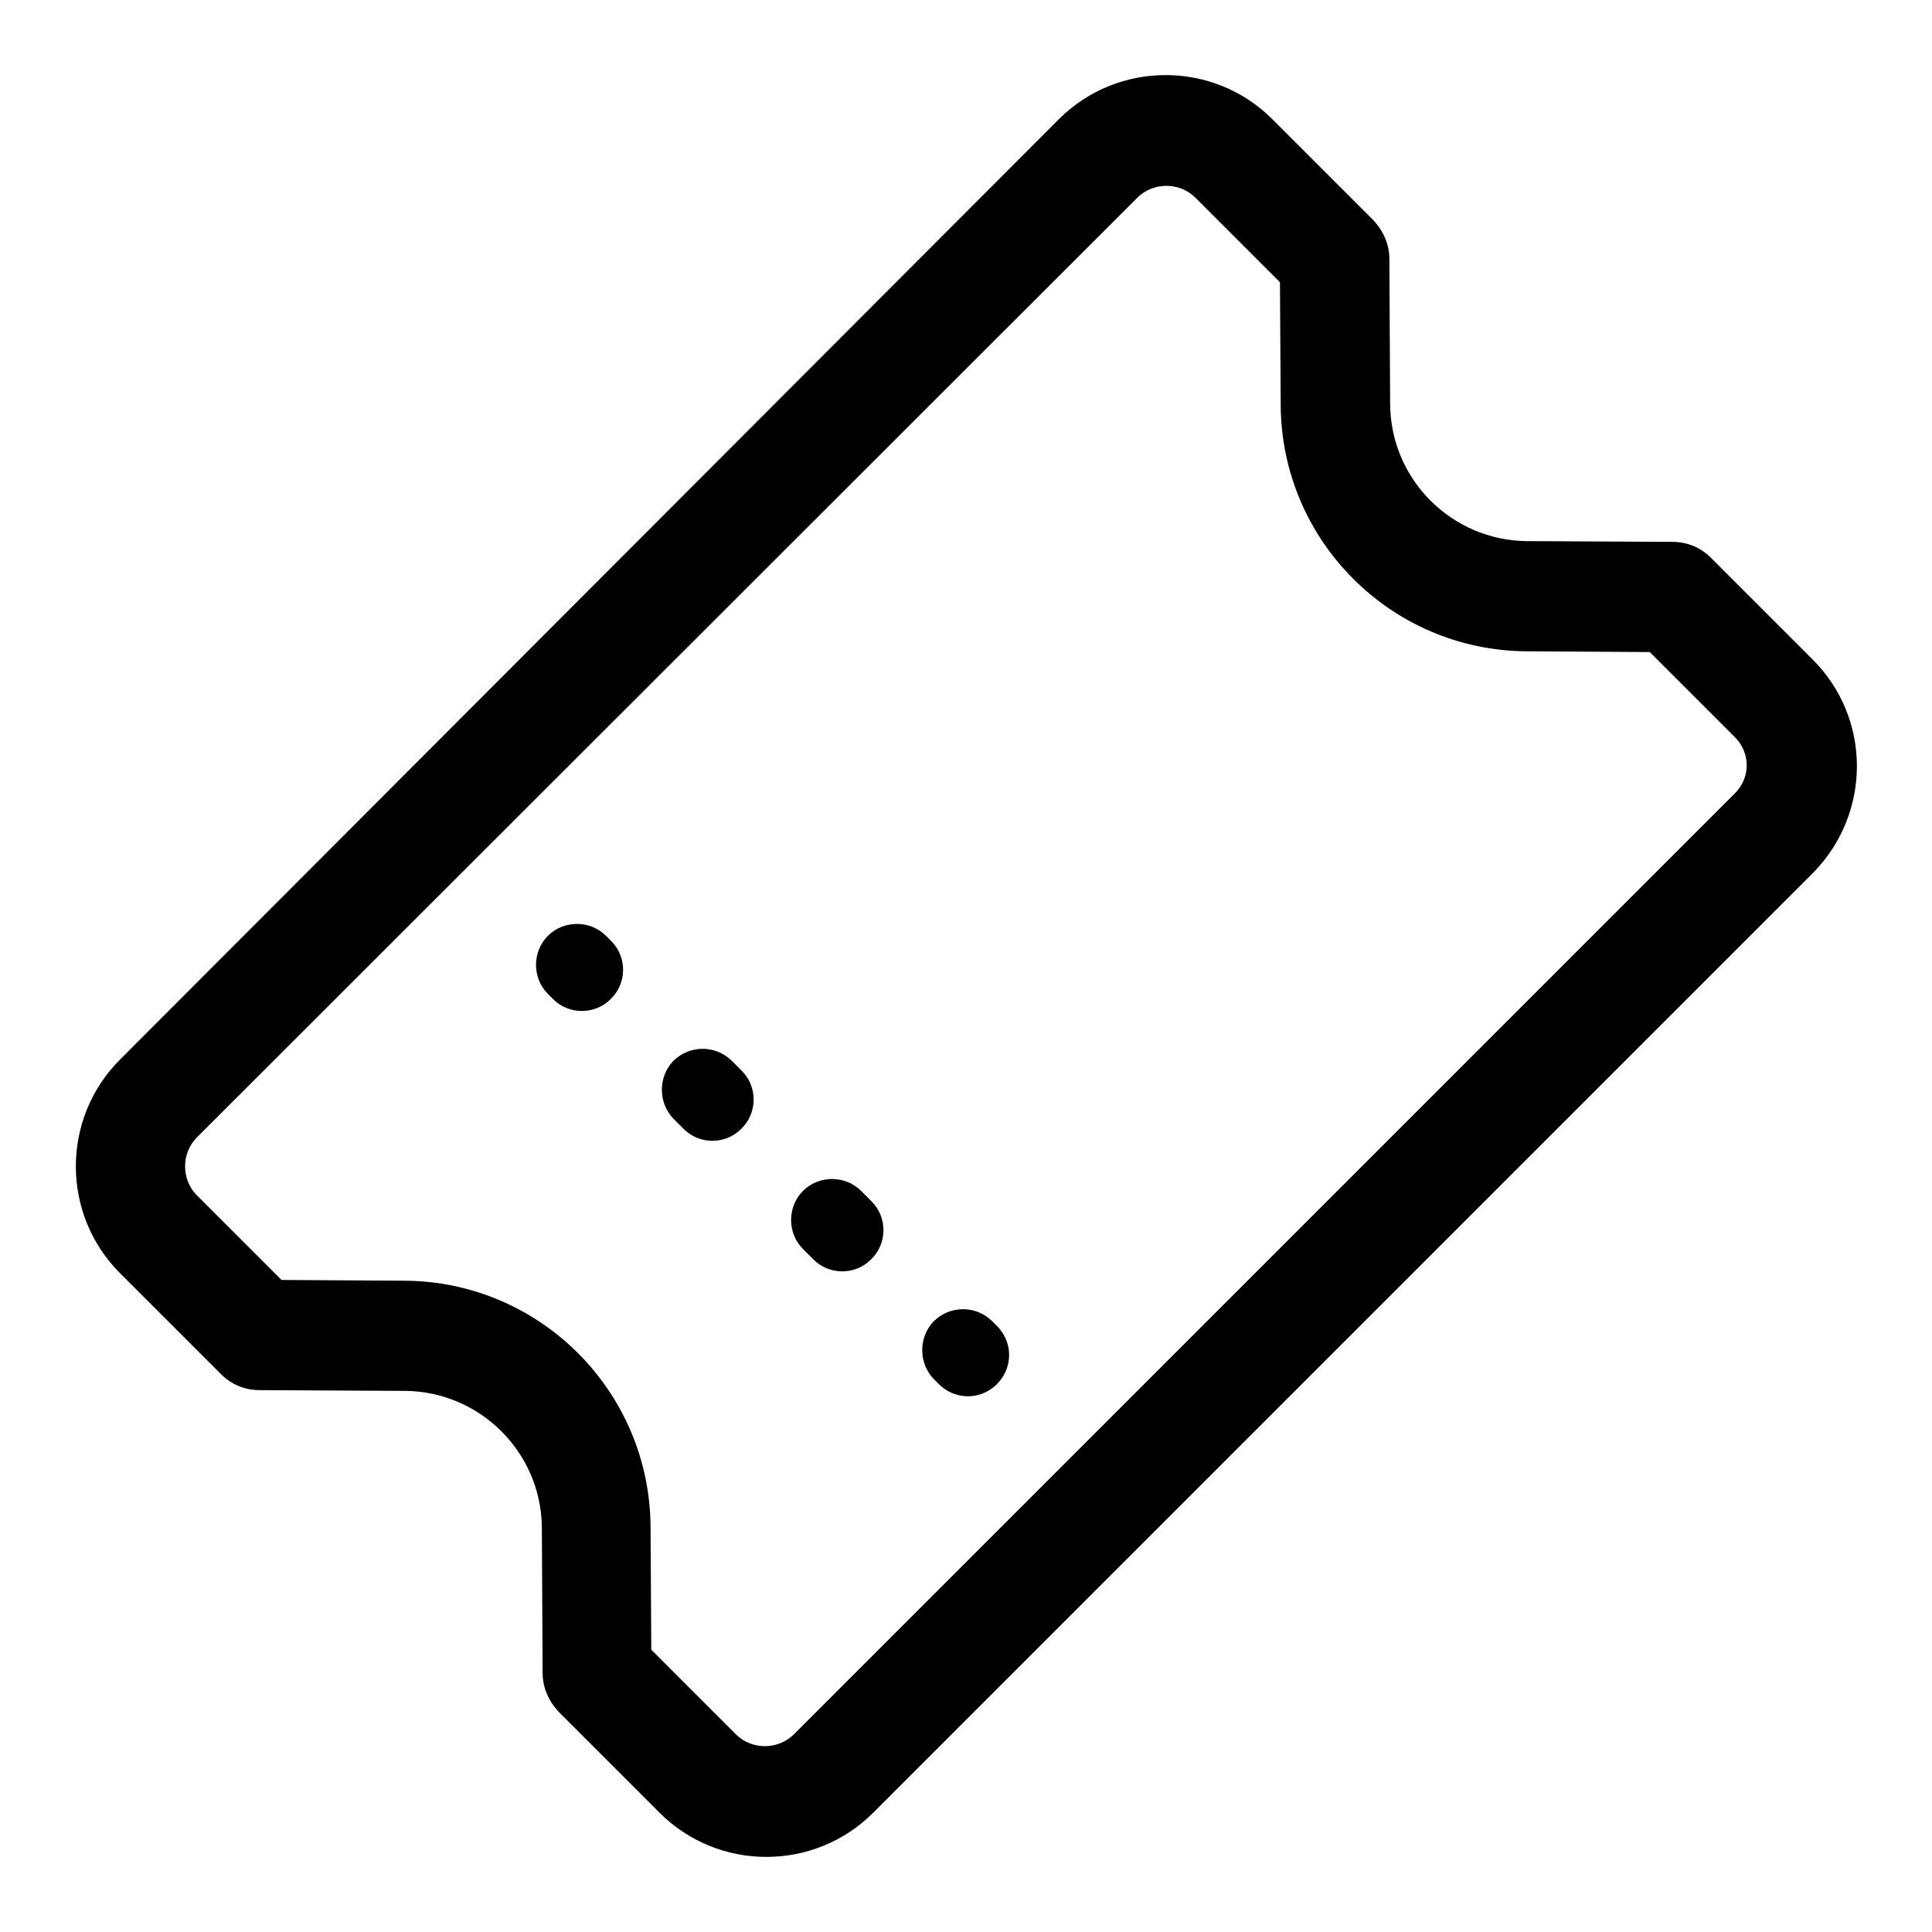 <?xml version="1.0" encoding="utf-8"?>
<!-- Svg Vector Icons : http://www.onlinewebfonts.com/icon -->
<!DOCTYPE svg PUBLIC "-//W3C//DTD SVG 1.1//EN" "http://www.w3.org/Graphics/SVG/1.1/DTD/svg11.dtd">
<svg version="1.1" xmlns="http://www.w3.org/2000/svg" xmlns:xlink="http://www.w3.org/1999/xlink" x="0px" y="0px" viewBox="0 0 256 256" enable-background="new 0 0 256 256" xml:space="preserve">
<g> <path fill="#000000" d="M240.1,87.3l-13.4-13.4c-1.4-1.4-3.2-2.1-5.1-2.1l-19.3-0.1c-9.9-0.1-18-8.1-18.1-18.1l-0.1-19.3 c0-1.9-0.8-3.7-2.1-5.1l-13.4-13.4c-7.8-7.8-20.5-7.8-28.3,0L15.9,140.4c-7.8,7.8-7.8,20.5,0,28.3l13.4,13.4 c1.4,1.4,3.2,2.1,5.1,2.1l19.3,0.1c9.9,0.1,18,8.1,18.1,18.1l0.1,19.3c0,1.9,0.8,3.7,2.1,5.1l13.4,13.4c7.8,7.8,20.5,7.8,28.3,0 l124.6-124.6C248,107.7,248,95.1,240.1,87.3L240.1,87.3z M229.8,105.2L105.2,229.8c-2.1,2.1-5.6,2.1-7.7,0c0,0,0,0,0,0l-11.2-11.2 l-0.1-16.3c-0.1-17.9-14.6-32.5-32.6-32.6l-16.3-0.1l-11.2-11.2c-2.1-2.1-2.1-5.6,0-7.7c0,0,0,0,0,0L150.7,26.2 c2.1-2.1,5.6-2.1,7.7,0c0,0,0,0,0,0l11.2,11.2l0.1,16.3c0.1,17.9,14.6,32.5,32.6,32.6l16.3,0.1l11.2,11.2 C232,99.7,232,103.1,229.8,105.2C229.8,105.2,229.8,105.2,229.8,105.2L229.8,105.2z"/> <path fill="#000000" d="M80.3,124c-2.1-2.1-5.6-2.1-7.7,0s-2.1,5.6,0,7.7l0.6,0.6c2.1,2.2,5.6,2.2,7.7,0.1c2.2-2.1,2.2-5.6,0.1-7.7 c0,0-0.1-0.1-0.1-0.1L80.3,124z M114.1,157.8c-2.1-2.1-5.6-2.1-7.7,0s-2.1,5.6,0,7.7l1.3,1.3c2.1,2.2,5.6,2.2,7.7,0.1 c2.2-2.1,2.2-5.6,0.1-7.7c0,0-0.1-0.1-0.1-0.1L114.1,157.8z M96.9,140.5c-2.2-2.1-5.6-2-7.7,0.1c-2,2.1-2,5.5,0,7.6l1.3,1.3 c2.1,2.2,5.6,2.2,7.7,0.1c2.2-2.1,2.2-5.6,0.1-7.7c0,0-0.1-0.1-0.1-0.1L96.9,140.5z M131.4,175c-2.2-2.1-5.6-2-7.7,0.1 c-2,2.1-2,5.5,0,7.6l0.6,0.6c2.1,2.2,5.5,2.3,7.7,0.2s2.3-5.5,0.2-7.7c-0.1-0.1-0.1-0.1-0.2-0.2L131.4,175z"/></g>
</svg>